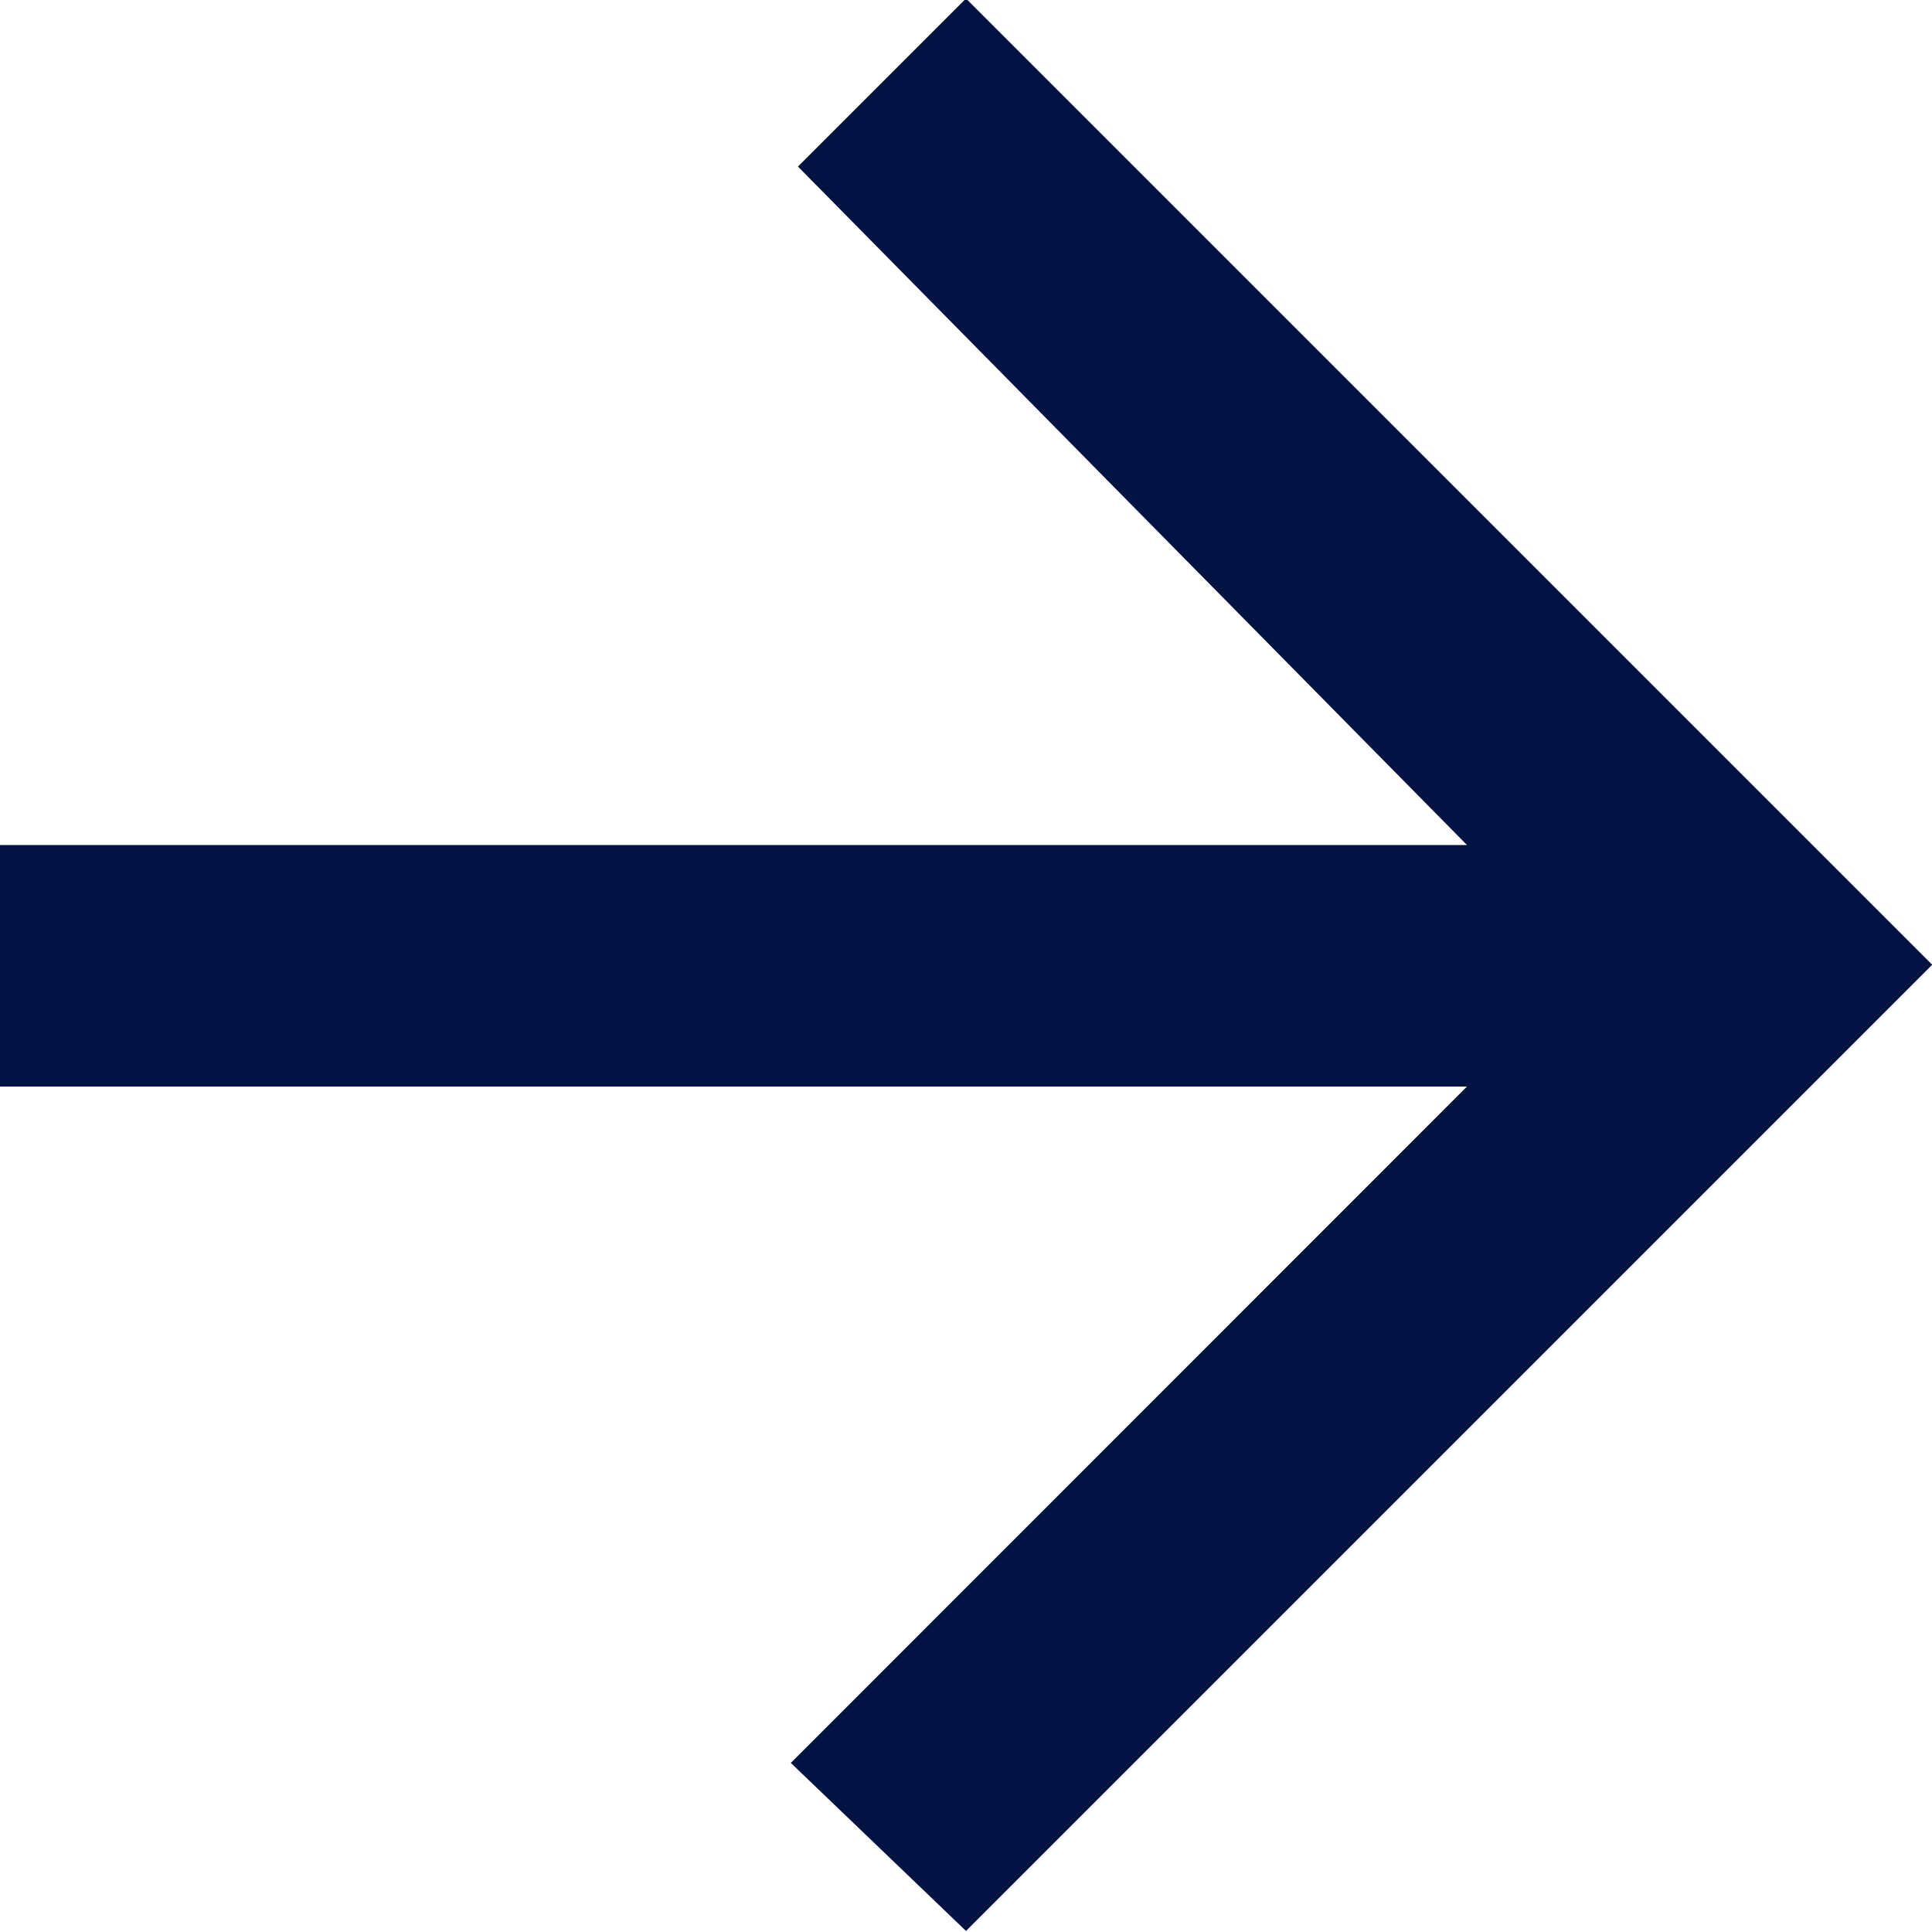 <svg xmlns="http://www.w3.org/2000/svg" width="9.198" height="9.198" viewBox="0 0 9.198 9.198">
  <path id="Icon_ionic-md-arrow-forward" data-name="Icon ionic-md-arrow-forward" d="M5.977,11.15h6.984L9.742,14.37l.834.8,4.6-4.6-4.6-4.6-.8.8L12.961,10H5.977Z" transform="translate(-5.977 -5.977)" fill="#021242"/>
</svg>
